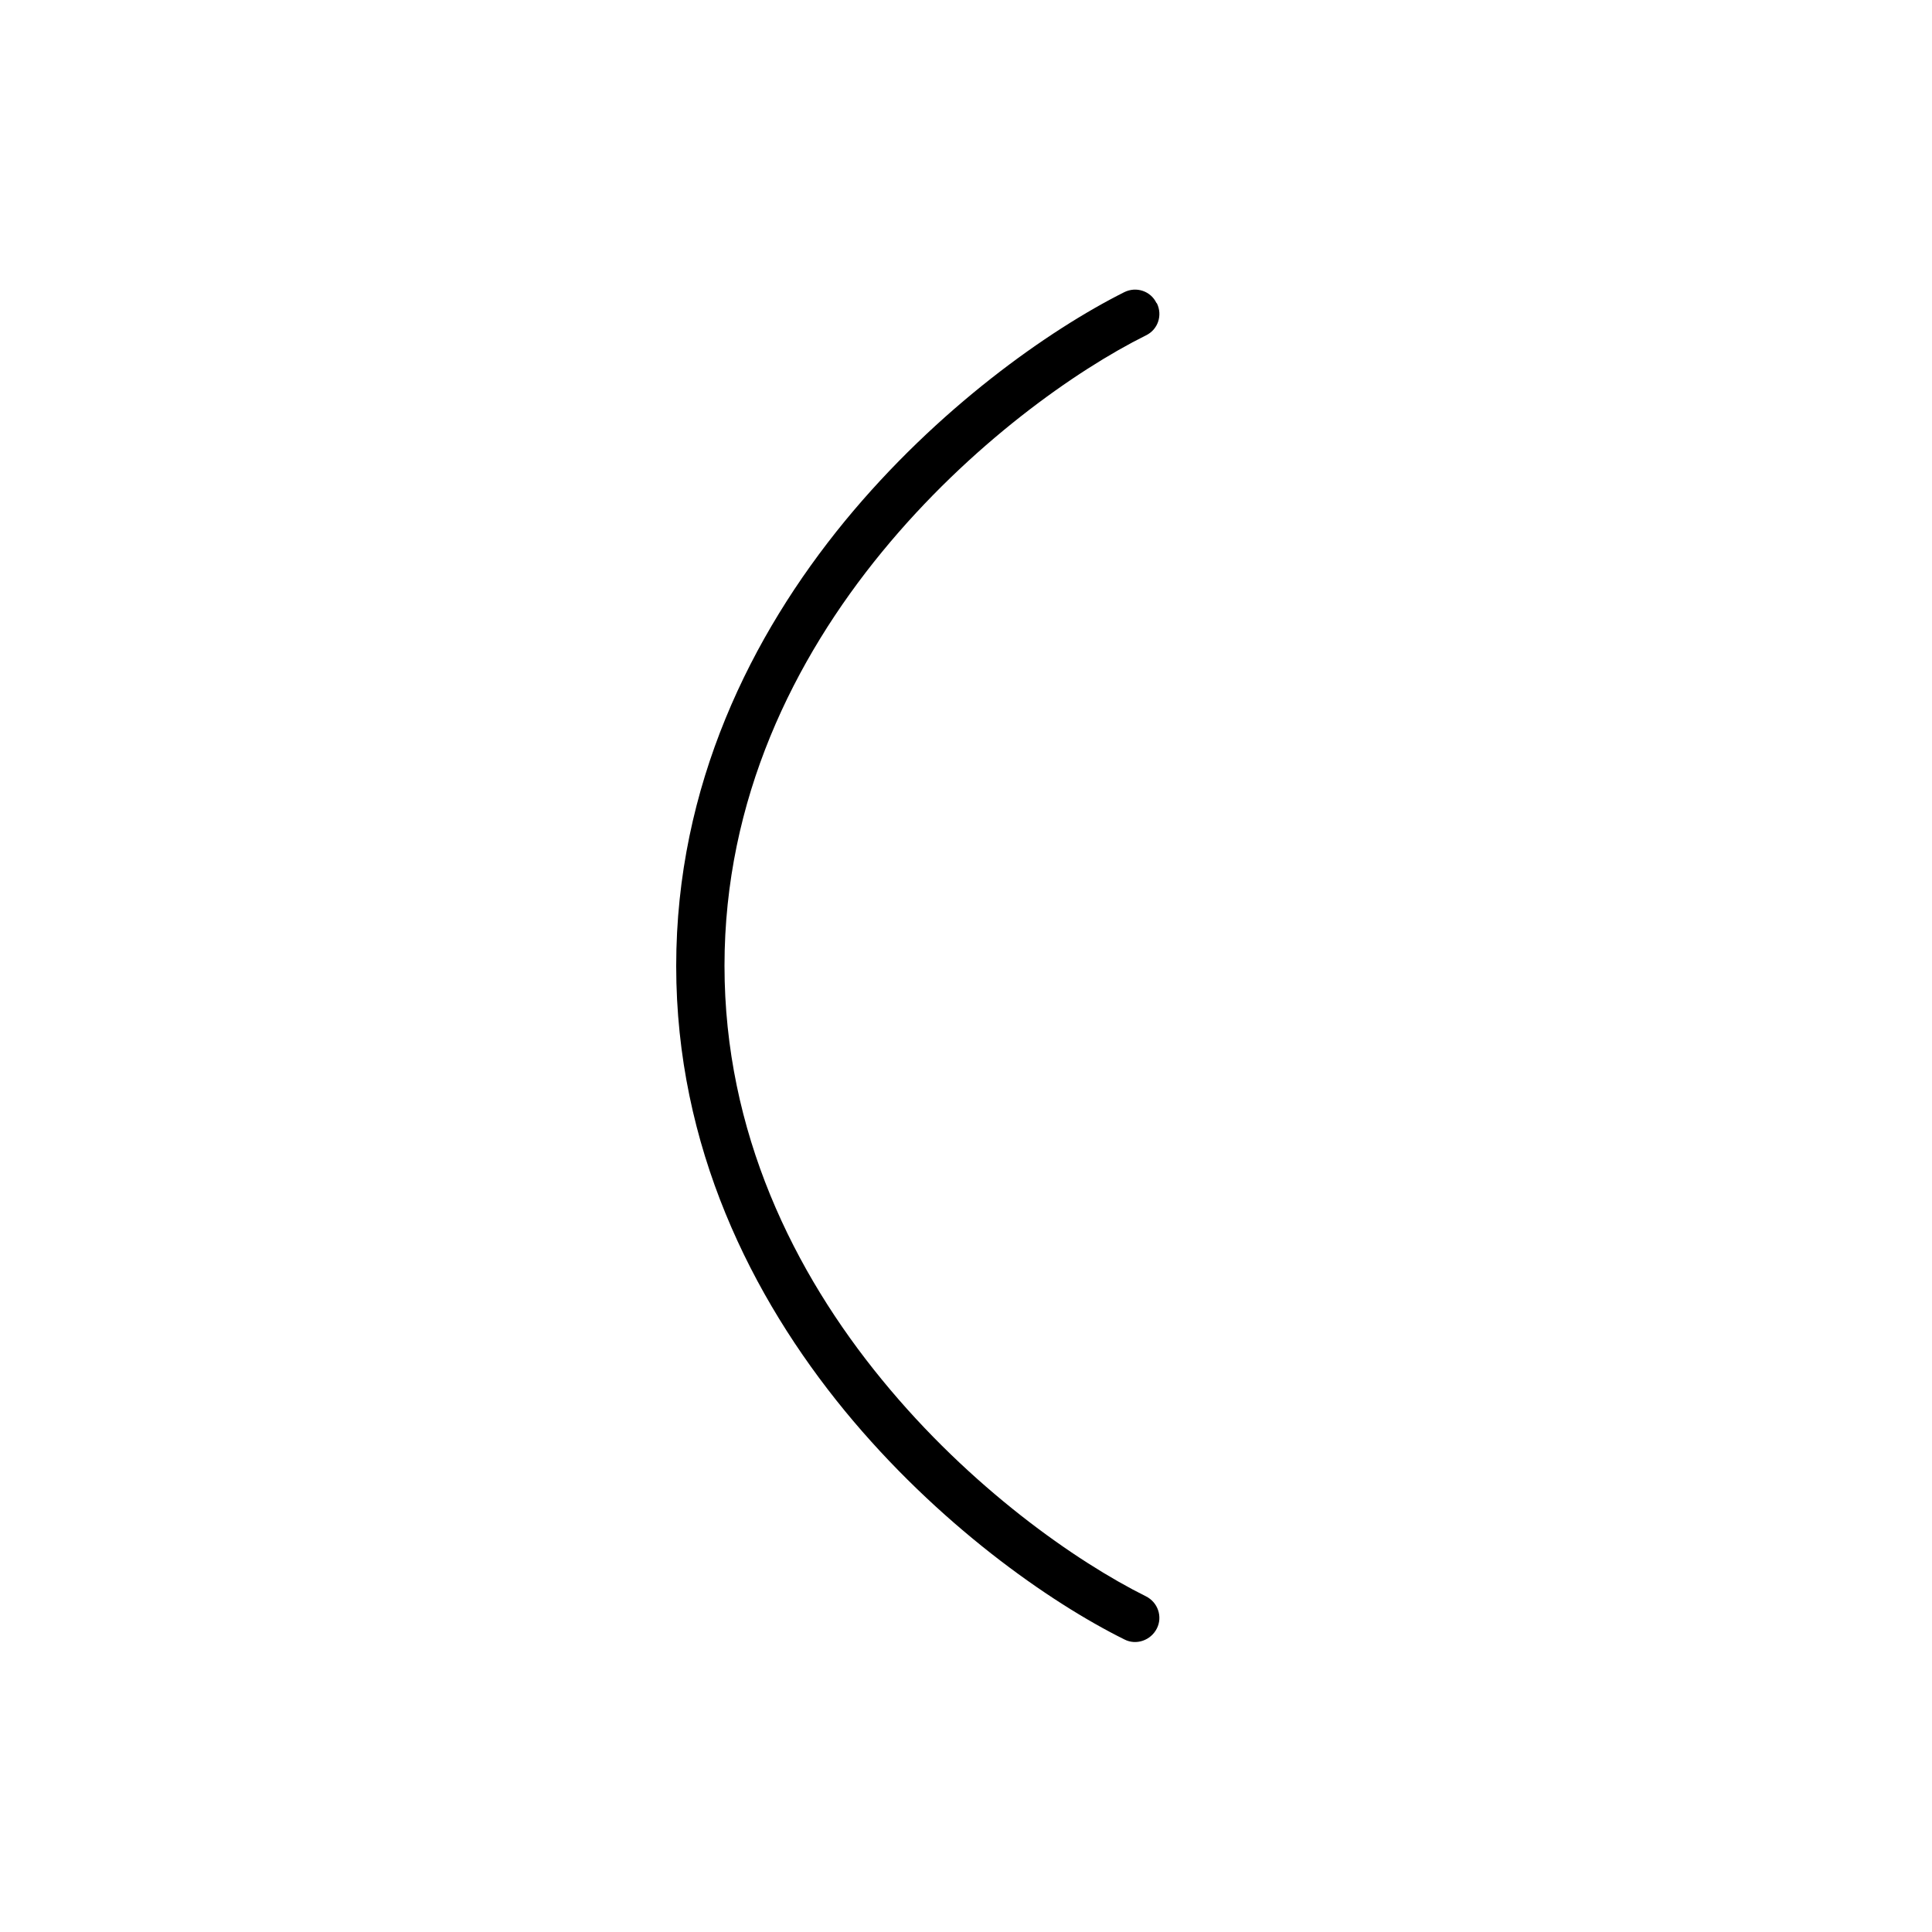 <svg xmlns="http://www.w3.org/2000/svg" viewBox="0 0 640 640"><!--! Font Awesome Pro 7.1.0 by @fontawesome - https://fontawesome.com License - https://fontawesome.com/license (Commercial License) Copyright 2025 Fonticons, Inc. --><path fill="currentColor" d="M383.2 100.4C385.2 104.4 383.6 109.2 379.6 111.1C356.5 122.6 321.4 147.2 292.2 182.8C263 218.4 240 264.7 240 319.9C240 375.1 263 421.5 292.2 457.1C321.4 492.8 356.5 517.3 379.6 528.8C383.6 530.8 385.2 535.6 383.2 539.5C381.2 543.4 376.4 545.1 372.5 543.1C347.5 530.7 310.6 504.8 279.8 467.3C249 429.7 224 379.9 224 320C224 260.1 249 210.3 279.8 172.7C310.6 135.2 347.5 109.3 372.4 96.8C376.4 94.8 381.2 96.4 383.1 100.4z"/></svg>